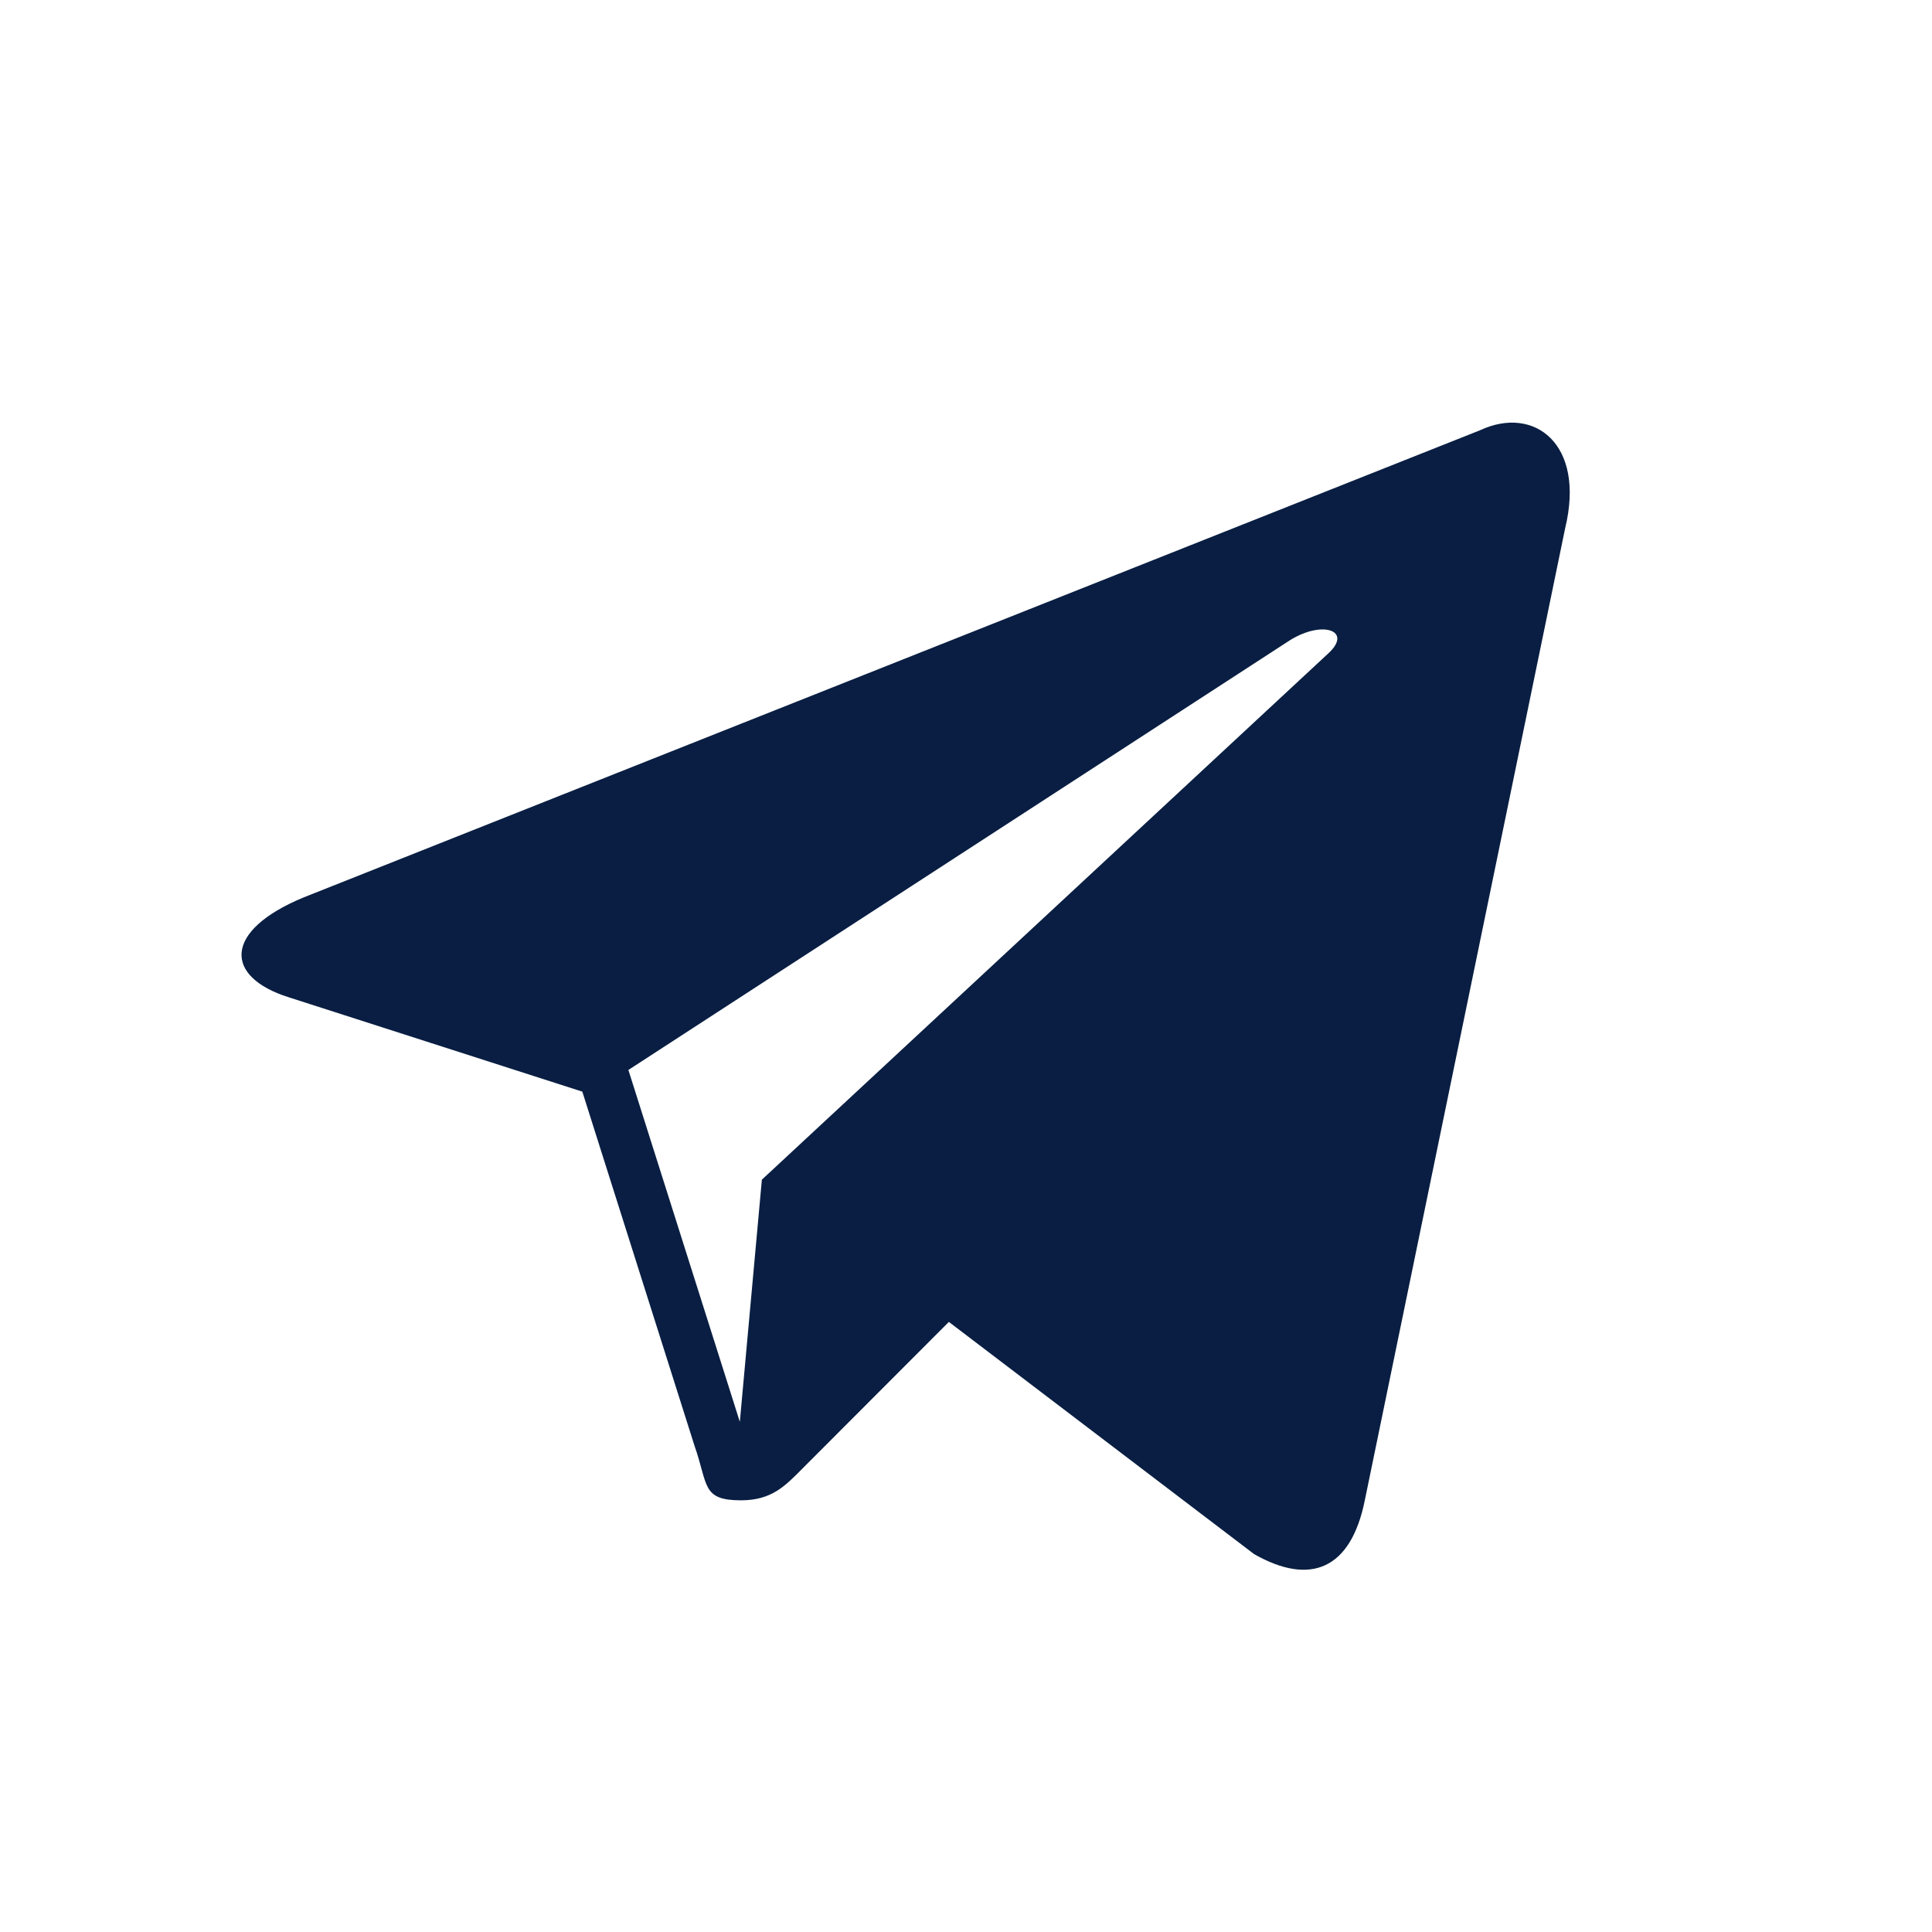 <?xml version="1.0" encoding="UTF-8"?>
<svg width="32px" height="32px" viewBox="0 0 32 32" version="1.1" xmlns="http://www.w3.org/2000/svg" xmlns:xlink="http://www.w3.org/1999/xlink">
    <!-- Generator: Sketch 60.1 (88133) - https://sketch.com -->
    <title>Icon/Social/005d</title>
    <desc>Created with Sketch.</desc>
    <g id="Icon/Social/005d" stroke="none" stroke-width="1" fill="none" fill-rule="evenodd">
        <path d="M24.515,7.126 L5.027,14.865 C3.697,15.415 3.705,16.179 4.785,16.519 L9.645,18.081 L11.505,23.952 C11.731,24.595 11.619,24.85 12.274,24.85 C12.78,24.85 13.005,24.612 13.286,24.329 C13.465,24.148 14.529,23.084 15.716,21.895 L20.772,25.741 C21.702,26.27 22.374,25.996 22.605,24.852 L25.924,8.749 C26.264,7.346 25.405,6.71 24.515,7.126 Z M10.408,17.722 L21.363,10.606 C21.91,10.264 22.411,10.448 21.999,10.824 L12.619,19.539 L12.254,23.55 L10.408,17.722 Z" id="path9" fill="#091E42" fill-rule="nonzero"></path>
    </g>
</svg>